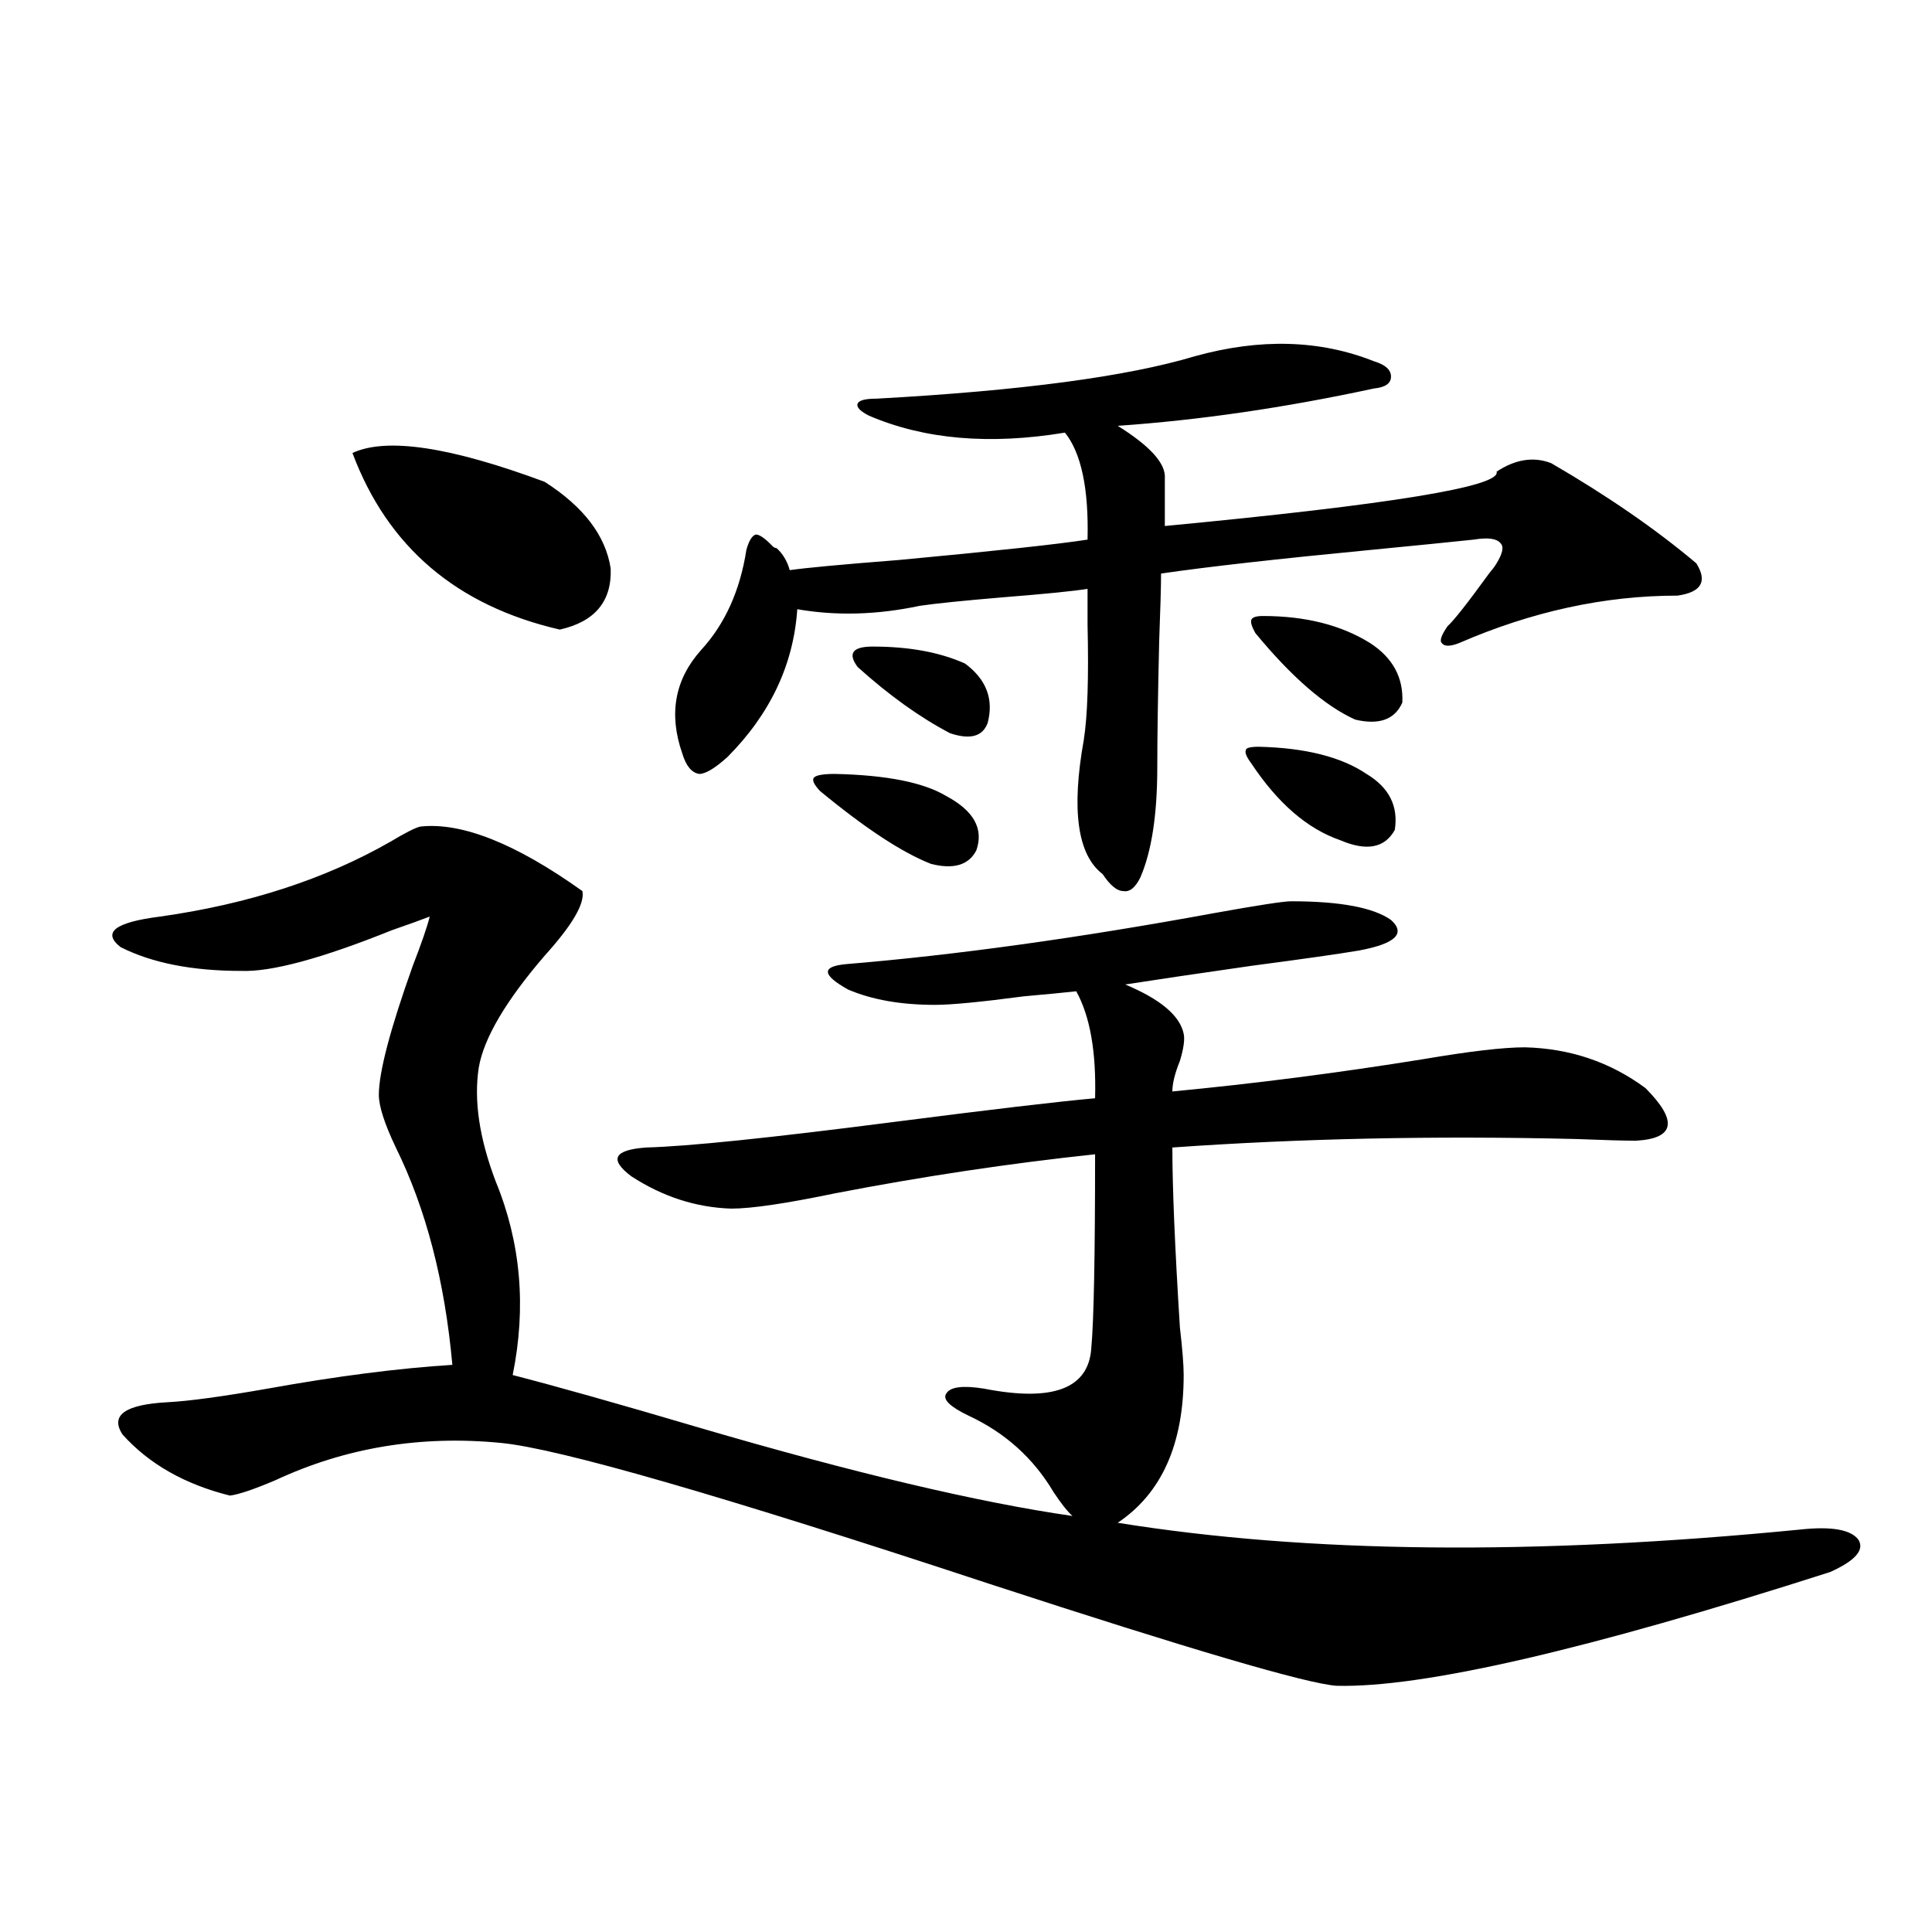 <?xml version="1.0" encoding="utf-8"?>
<!-- Generator: Adobe Illustrator 16.0.0, SVG Export Plug-In . SVG Version: 6.00 Build 0)  -->
<!DOCTYPE svg PUBLIC "-//W3C//DTD SVG 1.1//EN" "http://www.w3.org/Graphics/SVG/1.1/DTD/svg11.dtd">
<svg version="1.1" id="图层_1" xmlns="http://www.w3.org/2000/svg" xmlns:xlink="http://www.w3.org/1999/xlink" x="0px" y="0px"
	 width="1000px" height="1000px" viewBox="0 0 1000 1000" enable-background="new 0 0 1000 1000" xml:space="preserve">
<path d="M217.556,427.828c21.463-2.334,49.419,8.789,83.9,33.398c1.296,6.455-5.213,17.578-19.512,33.398
	c-20.167,23.442-31.554,42.778-34.146,58.008c-2.607,17.001,0.32,36.626,8.78,58.887c13.003,31.641,15.929,65.039,8.78,100.195
	c22.759,5.864,54.953,14.941,96.583,27.246c79.998,23.442,144.387,38.672,193.166,45.703c-2.607-2.334-5.854-6.441-9.756-12.305
	c-10.411-17.578-25.045-30.762-43.901-39.551c-9.756-4.683-13.658-8.487-11.707-11.426c1.951-3.516,8.445-4.395,19.512-2.637
	c35.761,7.031,54.298,0,55.608-21.094c1.296-14.063,1.951-47.461,1.951-100.195c-44.237,4.697-89.114,11.426-134.631,20.215
	c-25.365,5.273-43.261,7.91-53.657,7.91c-18.216-0.577-35.457-6.152-51.706-16.699c-11.707-8.789-9.116-13.76,7.805-14.941
	c21.463-0.577,64.053-4.971,127.802-13.184c50.075-6.441,84.876-10.547,104.388-12.305c0.64-24.019-2.607-42.476-9.756-55.371
	c-5.213,0.591-14.314,1.469-27.316,2.637c-22.118,2.939-37.408,4.395-45.853,4.395c-17.561,0-32.53-2.637-44.877-7.91
	c-13.658-7.608-13.994-12.002-0.976-13.184c56.584-4.683,119.997-13.472,190.239-26.367c22.759-4.092,36.097-6.152,39.999-6.152
	c25.365,0,42.591,3.227,51.706,9.668c7.805,7.031,2.271,12.305-16.585,15.82c-10.411,1.758-28.948,4.395-55.608,7.91
	c-28.627,4.106-50.41,7.333-65.364,9.668c18.201,7.622,28.292,16.123,30.243,25.488c0.64,2.939,0,7.622-1.951,14.063
	c-2.607,6.455-3.902,11.728-3.902,15.82c42.926-4.092,86.172-9.668,129.753-16.699c24.054-4.092,41.615-6.152,52.682-6.152
	c23.414,0.591,44.221,7.622,62.438,21.094c16.905,17.001,15.274,26.079-4.878,27.246c-5.854,0-16.265-0.288-31.219-0.879
	c-72.849-1.758-142.436-0.288-208.775,4.395c0,20.517,1.296,51.567,3.902,93.164c1.296,11.137,1.951,19.336,1.951,24.609
	c0,35.747-11.387,61.235-34.146,76.465c98.199,15.82,215.925,17.001,353.162,3.516c16.25-1.758,26.341,0,30.243,5.273
	c3.247,5.273-1.631,10.849-14.634,16.699c-126.186,40.43-211.382,60.054-255.604,58.887c-15.609-1.181-75.455-18.759-179.508-52.734
	c-138.533-45.703-222.769-70.01-252.677-72.949c-41.63-4.092-80.654,2.348-117.07,19.336c-11.067,4.697-18.872,7.333-23.414,7.91
	c-23.414-5.85-41.95-16.397-55.608-31.641c-6.509-9.956,1.296-15.518,23.414-16.699c11.052-0.577,28.292-2.925,51.706-7.031
	c35.761-6.441,67.635-10.547,95.607-12.305c-3.902-43.355-13.658-80.859-29.268-112.5c-5.854-12.305-8.78-21.382-8.78-27.246
	c0-11.714,5.854-33.975,17.561-66.797c4.542-11.714,7.469-20.215,8.78-25.488c-4.558,1.758-11.067,4.106-19.512,7.031
	c-36.432,14.653-62.438,21.684-78.047,21.094c-25.365,0-46.188-4.092-62.438-12.305c-9.756-7.608-2.927-12.881,20.487-15.82
	c45.517-6.441,85.196-19.336,119.021-38.672C209.751,431.056,214.949,428.419,217.556,427.828z M182.435,234.469
	c17.561-8.198,50.73-3.213,99.51,14.941c20.152,12.895,31.539,27.837,34.146,44.824c0.64,17.001-8.14,27.548-26.341,31.641
	C236.412,313.571,200.636,283.111,182.435,234.469z M618.522,184.371c33.81-9.366,64.709-8.487,92.681,2.637
	c5.854,1.758,8.78,4.395,8.78,7.91s-2.927,5.576-8.78,6.152c-46.188,9.97-90.409,16.411-132.68,19.336
	c16.905,10.547,25.03,19.638,24.39,27.246c0,1.758,0,2.939,0,3.516v21.094c117.07-11.124,174.295-20.503,171.703-28.125
	c9.756-6.441,19.177-7.91,28.292-4.395c29.268,17.001,54.298,34.277,75.12,51.855c5.854,9.38,2.592,14.941-9.756,16.699
	c-37.728,0-75.455,8.212-113.168,24.609c-4.558,1.758-7.485,1.758-8.78,0c-1.311-1.167-0.335-4.092,2.927-8.789
	c3.247-2.925,10.396-12.002,21.463-27.246c1.951-2.334,3.247-4.092,3.902-5.273c3.247-5.273,3.902-8.789,1.951-10.547
	c-1.951-2.334-6.509-2.925-13.658-1.758c-11.067,1.181-28.627,2.939-52.682,5.273c-48.779,4.697-85.211,8.789-109.266,12.305
	c0,6.455-0.335,18.169-0.976,35.156c-0.656,28.125-0.976,49.809-0.976,65.039c0,24.609-2.927,43.657-8.78,57.129
	c-2.607,5.273-5.533,7.622-8.78,7.031c-3.262,0-6.829-2.925-10.731-8.789c-13.018-9.956-16.265-33.096-9.756-69.434
	c1.951-12.305,2.592-32.217,1.951-59.766c0-8.198,0-14.351,0-18.457c-7.164,1.181-21.798,2.637-43.901,4.395
	c-20.823,1.758-35.121,3.227-42.926,4.395c-22.118,4.697-43.261,5.273-63.413,1.758c-1.951,28.716-13.994,54.204-36.097,76.465
	c-6.509,5.864-11.387,8.789-14.634,8.789c-3.902-0.577-6.829-4.092-8.78-10.547c-7.165-20.503-3.902-38.37,9.756-53.613
	c12.347-13.472,20.152-30.762,23.414-51.855c1.296-4.683,2.927-7.32,4.878-7.91c1.951,0,4.878,2.06,8.78,6.152
	c0.64,0.591,1.296,0.879,1.951,0.879c3.247,2.939,5.518,6.743,6.829,11.426c7.805-1.167,26.661-2.925,56.584-5.273
	c50.075-4.683,82.59-8.198,97.559-10.547c0.64-26.367-3.262-44.824-11.707-55.371c-39.023,6.455-72.849,3.516-101.461-8.789
	c-4.558-2.334-6.509-4.395-5.854-6.152c0.64-1.758,3.902-2.637,9.756-2.637C528.433,202.252,583.401,194.918,618.522,184.371z
	 M432.185,400.582c26.661,0.591,45.853,4.395,57.56,11.426c14.298,7.622,19.512,17.001,15.609,28.125
	c-3.902,7.622-11.707,9.97-23.414,7.031c-14.969-5.85-34.146-18.457-57.56-37.793c-3.262-3.516-4.238-5.85-2.927-7.031
	C422.749,401.173,426.332,400.582,432.185,400.582z M451.697,334.664c18.856,0,34.786,2.939,47.804,8.789
	c11.052,8.212,14.954,18.457,11.707,30.762c-2.607,7.031-9.116,8.789-19.512,5.273c-15.609-8.198-31.554-19.624-47.804-34.277
	c-2.607-3.516-3.262-6.152-1.951-7.91C443.237,335.543,446.483,334.664,451.697,334.664z M651.692,386.52
	c24.054,0.591,42.591,5.273,55.608,14.063c11.707,7.031,16.585,16.699,14.634,29.004c-5.213,9.38-14.634,11.137-28.292,5.273
	c-16.92-5.85-32.194-19.034-45.853-39.551c-2.607-3.516-3.582-5.85-2.927-7.031C644.863,387.11,647.134,386.52,651.692,386.52z
	 M653.643,318.844c22.103,0,40.639,4.697,55.608,14.063c11.707,7.622,17.225,17.88,16.585,30.762
	c-3.902,8.789-12.042,11.728-24.39,8.789c-15.609-7.031-32.85-21.973-51.706-44.824c-1.951-3.516-2.607-5.85-1.951-7.031
	C648.43,319.435,650.381,318.844,653.643,318.844z"/>
</svg>
